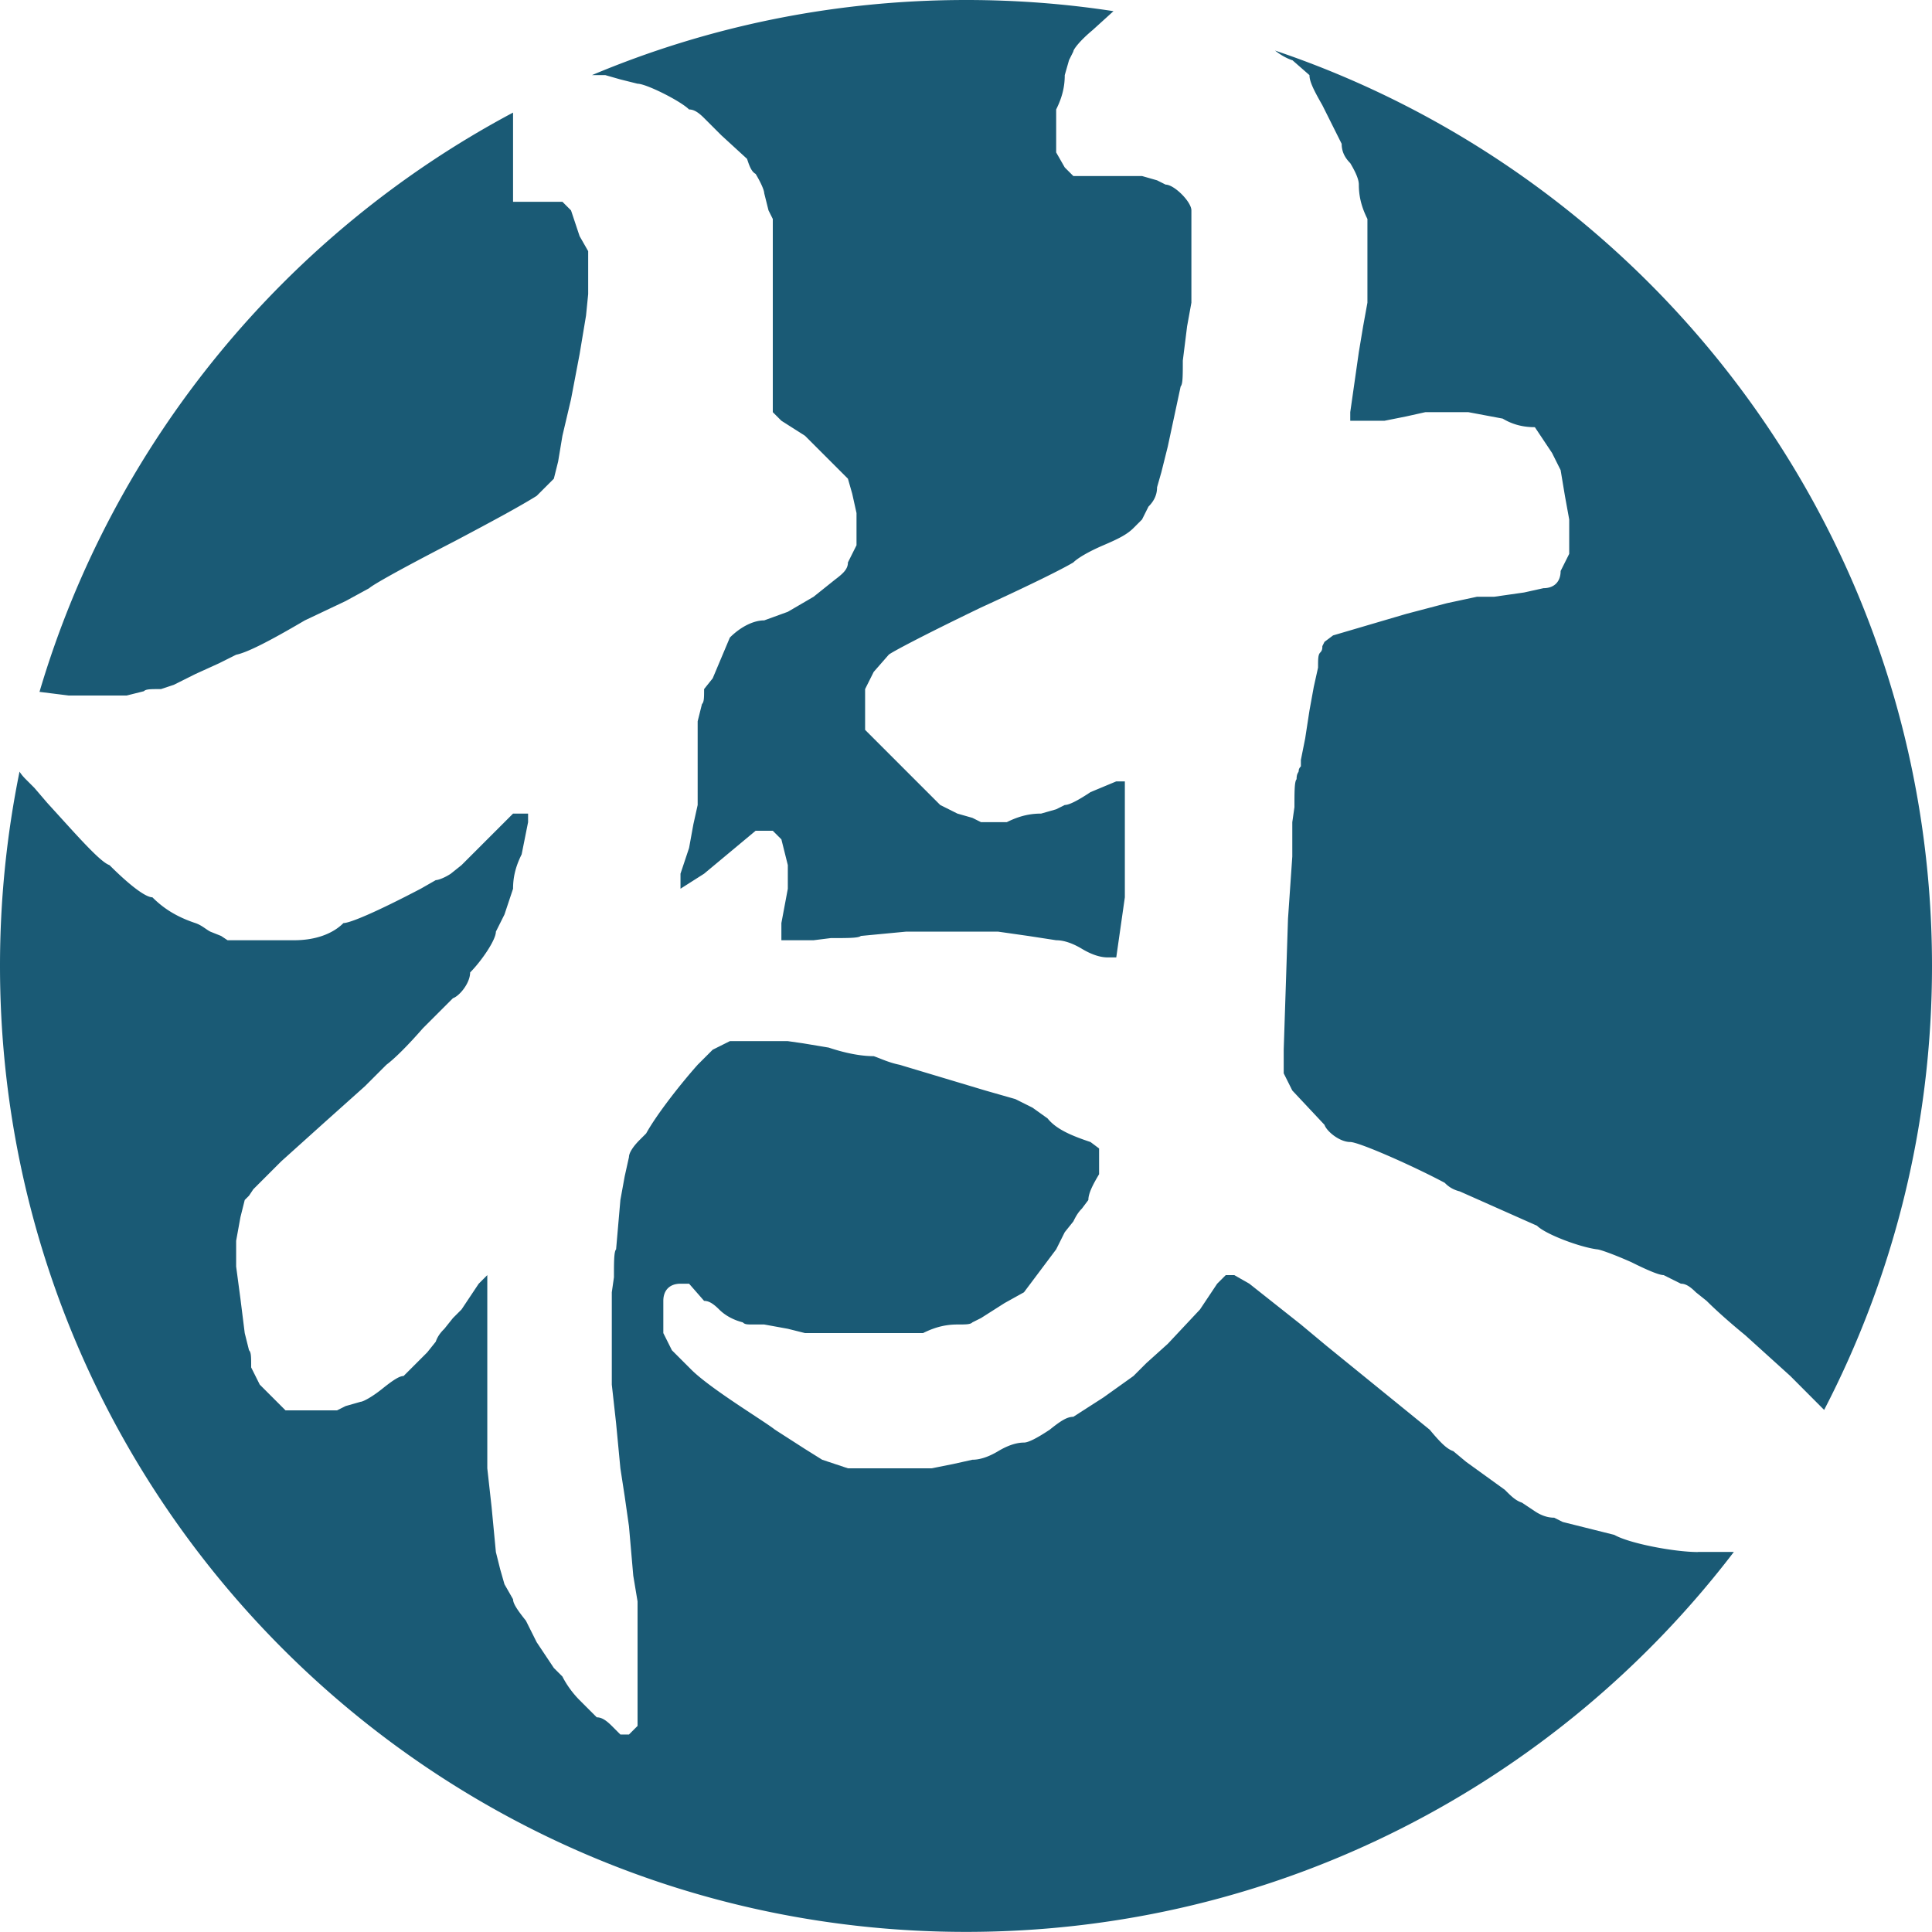 <svg xmlns="http://www.w3.org/2000/svg" viewBox="0 0 180 180"><path fill="#1a5a75" d="M158.2 144.6c-2.2 0-6.4-.8-7.8-1.6l-3.2-.8-1.6-.4-.8-.4q-.9 0-1.8-.6l-1.2-.8c-.6-.2-1-.6-1.6-1.2l-3.6-2.6-1.2-1c-.6-.2-1.2-.8-2.2-2l-9.6-7.8-2.4-2-4.8-3.8-1.4-.8h-.8l-.8.8-1.6 2.4-3 3.2-2 1.8-1.2 1.2-2.8 2-2.8 1.8c-.6 0-1.2.4-2.2 1.2q-1.8 1.2-2.4 1.2c-.6 0-1.4.2-2.4.8s-1.8.8-2.4.8l-1.8.4-2 .4H79l-2.4-.8-1.6-1-2.8-1.8c-1-.8-6-3.8-7.8-5.6l-1.8-1.8-.8-1.6v-3c0-1 .6-1.6 1.6-1.6h.8l1.4 1.6c.4 0 .8.2 1.4.8s1.4 1 2.2 1.2c.2.2.4.2 1 .2h1l2.2.4 1.6.4h11c1.2-.6 2.2-.8 3.2-.8.8 0 1.2 0 1.4-.2l.8-.4 2.2-1.4 1.8-1 3-4 .8-1.6.8-1c.2-.4.4-.8.8-1.2l.6-.8c0-.6.4-1.4 1-2.4V107l-.8-.6c-1.8-.6-3.2-1.2-4-2.2l-1.4-1-1.6-.8-2.8-.8-8-2.4c-1-.2-1.8-.6-2.4-.8-1 0-2.4-.2-4.2-.8l-2.4-.4-1.4-.2H68l-1.6.8-1.4 1.4c-1.6 1.8-3.8 4.6-4.8 6.4l-.6.6c-.6.6-1 1.2-1 1.6l-.4 1.8-.4 2.2-.4 4.6c-.2.2-.2 1.2-.2 2.6l-.2 1.4v8.6l.4 3.6.4 4.2.4 2.6.4 2.8.4 4.6.4 2.4v11.6l-.8.8h-.8l-.8-.8c-.6-.6-1-.8-1.4-.8l-1.6-1.6c-.6-.6-1.2-1.4-1.6-2.2l-.8-.8L50 153l-1-2c-.8-1-1.2-1.6-1.2-2l-.8-1.4-.4-1.4-.4-1.6-.4-4.2-.4-3.6v-18l-.8.8L43 122l-.8.8-.8 1c-.2.2-.6.6-.8 1.2l-.8 1-2.2 2.2c-.4 0-1 .4-2 1.2s-1.8 1.2-2 1.2l-1.4.4-.8.4h-4.8l-2.4-2.4-.8-1.6c0-1 0-1.4-.2-1.6l-.4-1.6-.4-3.2-.4-3v-2.4l.4-2.2.4-1.6.4-.4.4-.6 2.6-2.6 4-3.6 3.8-3.4 2-2c.8-.6 2-1.8 3.4-3.4l2.8-2.8c.6-.2 1.6-1.4 1.6-2.4 1-1 2.4-3 2.4-3.8l.8-1.6.8-2.4c0-1 .2-2 .8-3.2l.6-3v-.8h-1.4L43 80.6l-1 .8c-.6.4-1.2.6-1.4.6l-1.4.8C35 85 32.6 86 32 86c-1 1-2.6 1.6-4.6 1.6h-6.2l-.6-.4-1-.4c-.4-.2-.8-.6-1.4-.8-1.8-.6-3-1.4-4-2.4-.6 0-2-1-4-3-.6-.2-1.8-1.4-3.8-3.6l-2-2.2-1.2-1.4-.8-.8c-.27-.27-.45-.5-.58-.71A90.7 90.7 0 0 0 0 89.99c0 49.71 40.29 90 90 90 29.17 0 55.1-13.88 71.54-35.4h-3.35ZM56.4 7l1.4.4 1.6.4c.8 0 4 1.6 4.8 2.4.4 0 .8.2 1.4.8l1.6 1.6 2.4 2.2c.2.6.4 1.2.8 1.4.6 1 .8 1.6.8 1.8l.4 1.6.4.8v18l.8.8 2.2 1.4 4 4 .4 1.4.4 1.8v3l-.8 1.6c0 .6-.4 1-1.2 1.6l-2 1.6-2.4 1.4-2.2.8c-1 0-2.2.6-3.2 1.6l-1.6 3.8-.8 1c0 .8 0 1.2-.2 1.4l-.4 1.6V75l-.4 1.8-.4 2.2-.8 2.4v1.4l2.2-1.4 4.8-4H72l.8.8.6 2.4v2.2l-.6 3.2v1.6h3l1.6-.2c1.6 0 2.6 0 2.8-.2l4.2-.4H93l2.8.4 2.6.4c.6 0 1.4.2 2.4.8s1.8.8 2.4.8h.8l.8-5.6V72.8h-.8l-2.4 1Q99.8 75 99.2 75l-.8.4-1.4.4c-1 0-2 .2-3.2.8h-2.4l-.8-.4-1.4-.4-1.6-.8-7-7v-3.8l.8-1.6 1.4-1.6c.2-.2 3.2-1.8 8.6-4.4 4.8-2.2 7.6-3.6 8.6-4.2.4-.4 1.4-1 2.8-1.6s2.2-1 2.8-1.6l.8-.8.6-1.2c.6-.6.8-1.2.8-1.8l.4-1.4.6-2.4L110 36c.2-.2.2-1 .2-2.4l.4-3.2.4-2.2v-8.6c0-.8-1.6-2.4-2.4-2.4l-.8-.4-1.4-.4H100l-.8-.8-.8-1.4v-4c.6-1.2.8-2.2.8-3.2l.4-1.4.4-.8c0-.2.6-1 1.8-2l1.94-1.76C99.26.35 94.67 0 90.01 0 77.65 0 65.87 2.49 55.15 7h1.26ZM120.4 5.6 122 7c0 .6.4 1.4 1.2 2.8l1.8 3.6c0 .6.2 1.2.8 1.8.6 1 .8 1.6.8 2 0 1 .2 2 .8 3.2v7.8l-.4 2.2-.4 2.4-.8 5.6v.8h3.2l2-.4 1.8-.4h4l3.2.6c1 .6 2 .8 3 .8l1.6 2.4.8 1.6.4 2.4.4 2.2v3.2l-.8 1.6c0 1-.6 1.6-1.6 1.6l-1.8.4-2.8.4h-1.6l-2.8.6-3.8 1-6.8 2-.8.6-.2.4c0 .2 0 .4-.2.6s-.2.6-.2 1.4l-.4 1.8-.4 2.2-.4 2.6-.4 2v.6q-.2.2-.2.4c0 .2-.2.2-.2.8-.2.2-.2 1.2-.2 2.6l-.2 1.4v3.2l-.4 5.8-.4 12.2v2.2l.8 1.6 3 3.2c.2.6 1.4 1.6 2.4 1.6.8 0 5.8 2.2 8.8 3.8.2.2.6.6 1.4.8l7.2 3.2c.8.8 4 2 5.6 2.2.2 0 1.4.4 3.2 1.2q2.4 1.2 3 1.2l1.6.8c.4 0 .8.2 1.4.8l1 .8c.2.2 1.4 1.4 3.6 3.2l4.2 3.8 3.15 3.16C176.37 118.98 180 104.92 180 90c0-39.64-25.62-73.29-61.21-85.29.64.5 1.17.75 1.6.9ZM6.4 64.8h5.4l1.6-.4c.2-.2.6-.2 1.6-.2l1.2-.4 2-1 2.2-1L22 61c1-.2 3-1.2 6.4-3.2l3.8-1.8 2.2-1.2c.2-.2 1.8-1.2 8-4.4 3.4-1.8 6-3.2 7.6-4.2l1.6-1.6.4-1.6.4-2.4.8-3.4.8-4.2.6-3.6.2-2v-4L54 22l-.8-2.4-.8-.8h-4.6v-8.31C26.69 21.72 10.58 41.12 3.68 64.46z"/></svg>